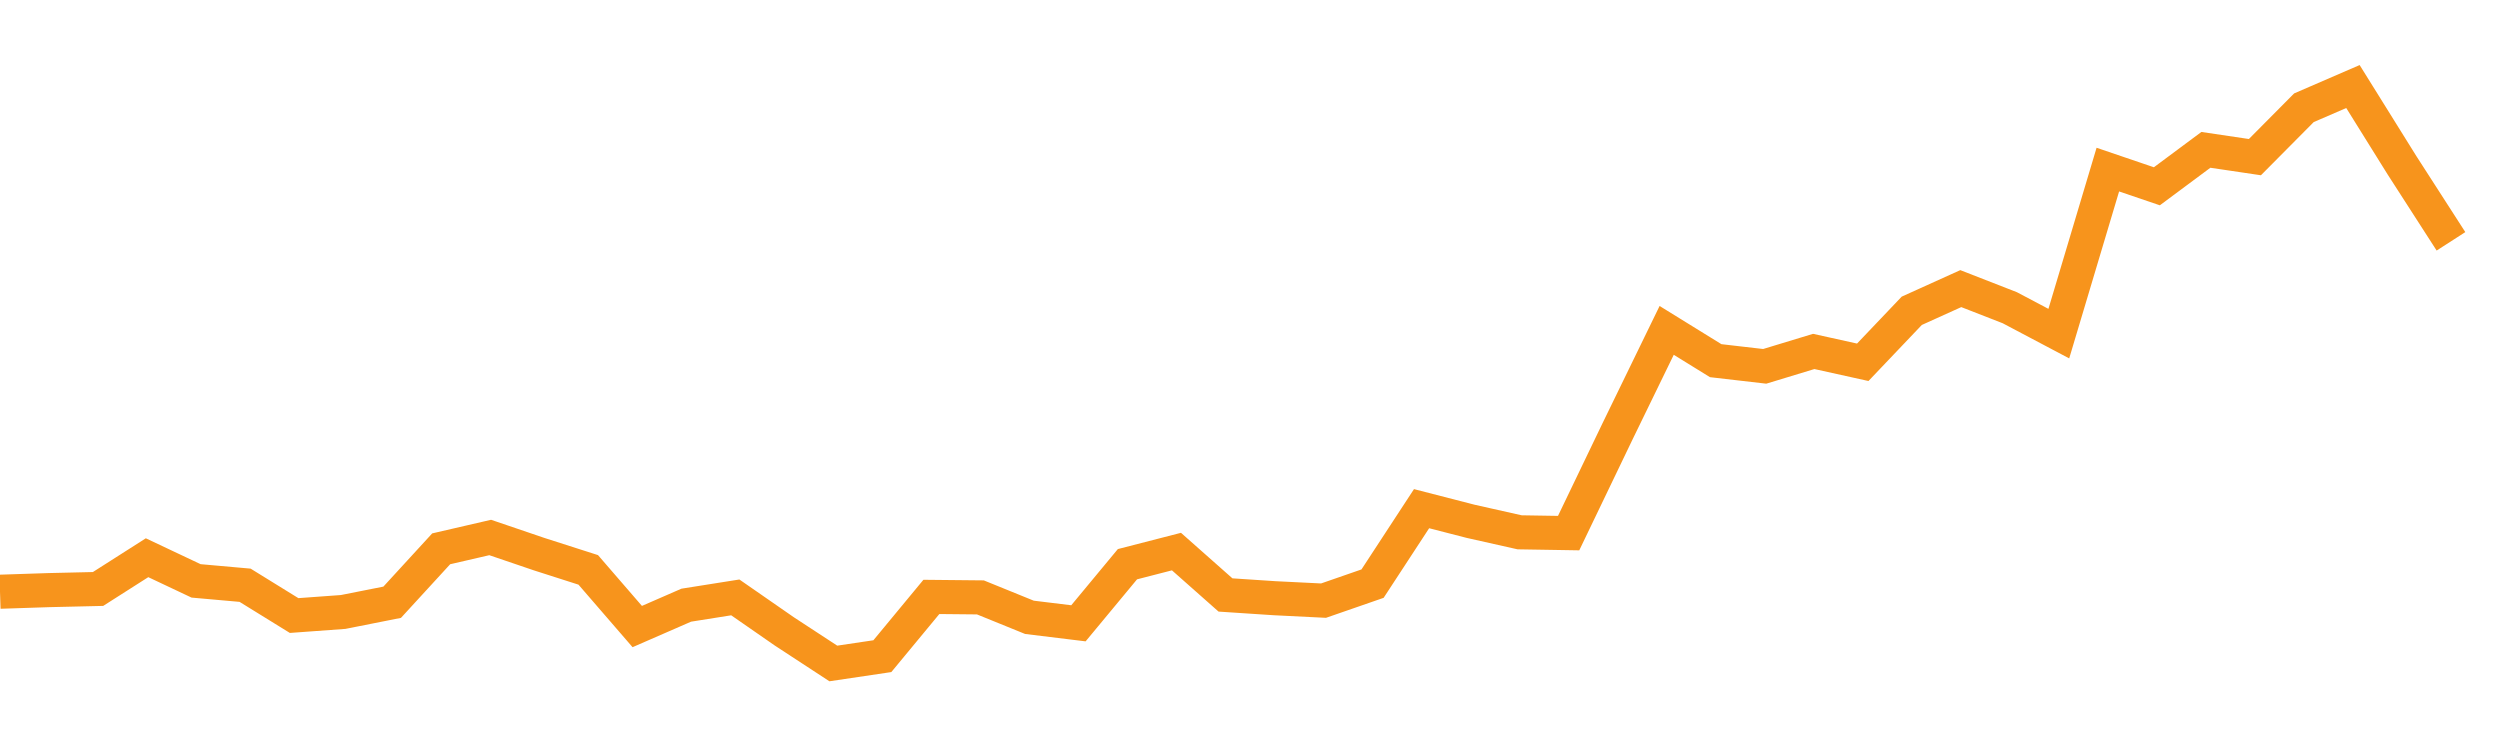 <?xml version="1.0" encoding="utf-8"?><svg width="220" height="66" xmlns="http://www.w3.org/2000/svg" xmlns:xlink="http://www.w3.org/1999/xlink"><defs><linearGradient id="myGradient" gradientTransform="rotate(90)"><stop offset="0%" stop-color="rgba(255, 255, 255, 0)" /><stop offset="100%" stop-color="rgba(255, 255, 255, 0)" /></linearGradient></defs><polyline fill="none" stroke-width="3" stroke="#F7941C" points="0,52.072 4.314,51.93 8.627,51.83 12.941,49.08 17.255,51.118 21.569,51.502 25.882,54.167 30.196,53.853 34.51,52.998 38.824,48.296 43.137,47.299 47.451,48.767 51.765,50.149 56.078,55.136 60.392,53.255 64.706,52.571 69.02,55.563 73.333,58.385 77.647,57.743 81.961,52.528 86.275,52.571 90.588,54.324 94.902,54.851 99.216,49.65 103.529,48.539 107.843,52.357 112.157,52.642 116.471,52.856 120.784,51.36 125.098,44.763 129.412,45.874 133.725,46.843 138.039,46.914 142.353,37.937 146.667,29.074 150.98,31.739 155.294,32.238 159.608,30.927 163.922,31.881 168.235,27.35 172.549,25.398 176.863,27.08 181.176,29.359 185.49,14.925 189.804,16.393 194.118,13.187 198.431,13.828 202.745,9.482 207.059,7.615 211.373,14.54 215.686,21.237" /><polyline fill="url('#myGradient')" stroke-width="3" points="0,52.072 4.314,51.93 8.627,51.83 12.941,49.08 17.255,51.118 21.569,51.502 25.882,54.167 30.196,53.853 34.51,52.998 38.824,48.296 43.137,47.299 47.451,48.767 51.765,50.149 56.078,55.136 60.392,53.255 64.706,52.571 69.02,55.563 73.333,58.385 77.647,57.743 81.961,52.528 86.275,52.571 90.588,54.324 94.902,54.851 99.216,49.65 103.529,48.539 107.843,52.357 112.157,52.642 116.471,52.856 120.784,51.36 125.098,44.763 129.412,45.874 133.725,46.843 138.039,46.914 142.353,37.937 146.667,29.074 150.98,31.739 155.294,32.238 159.608,30.927 163.922,31.881 168.235,27.35 172.549,25.398 176.863,27.08 181.176,29.359 185.49,14.925 189.804,16.393 194.118,13.187 198.431,13.828 202.745,9.482 207.059,7.615 211.373,14.54 215.686,21.237 220,66 0,66 0,0" /></svg>